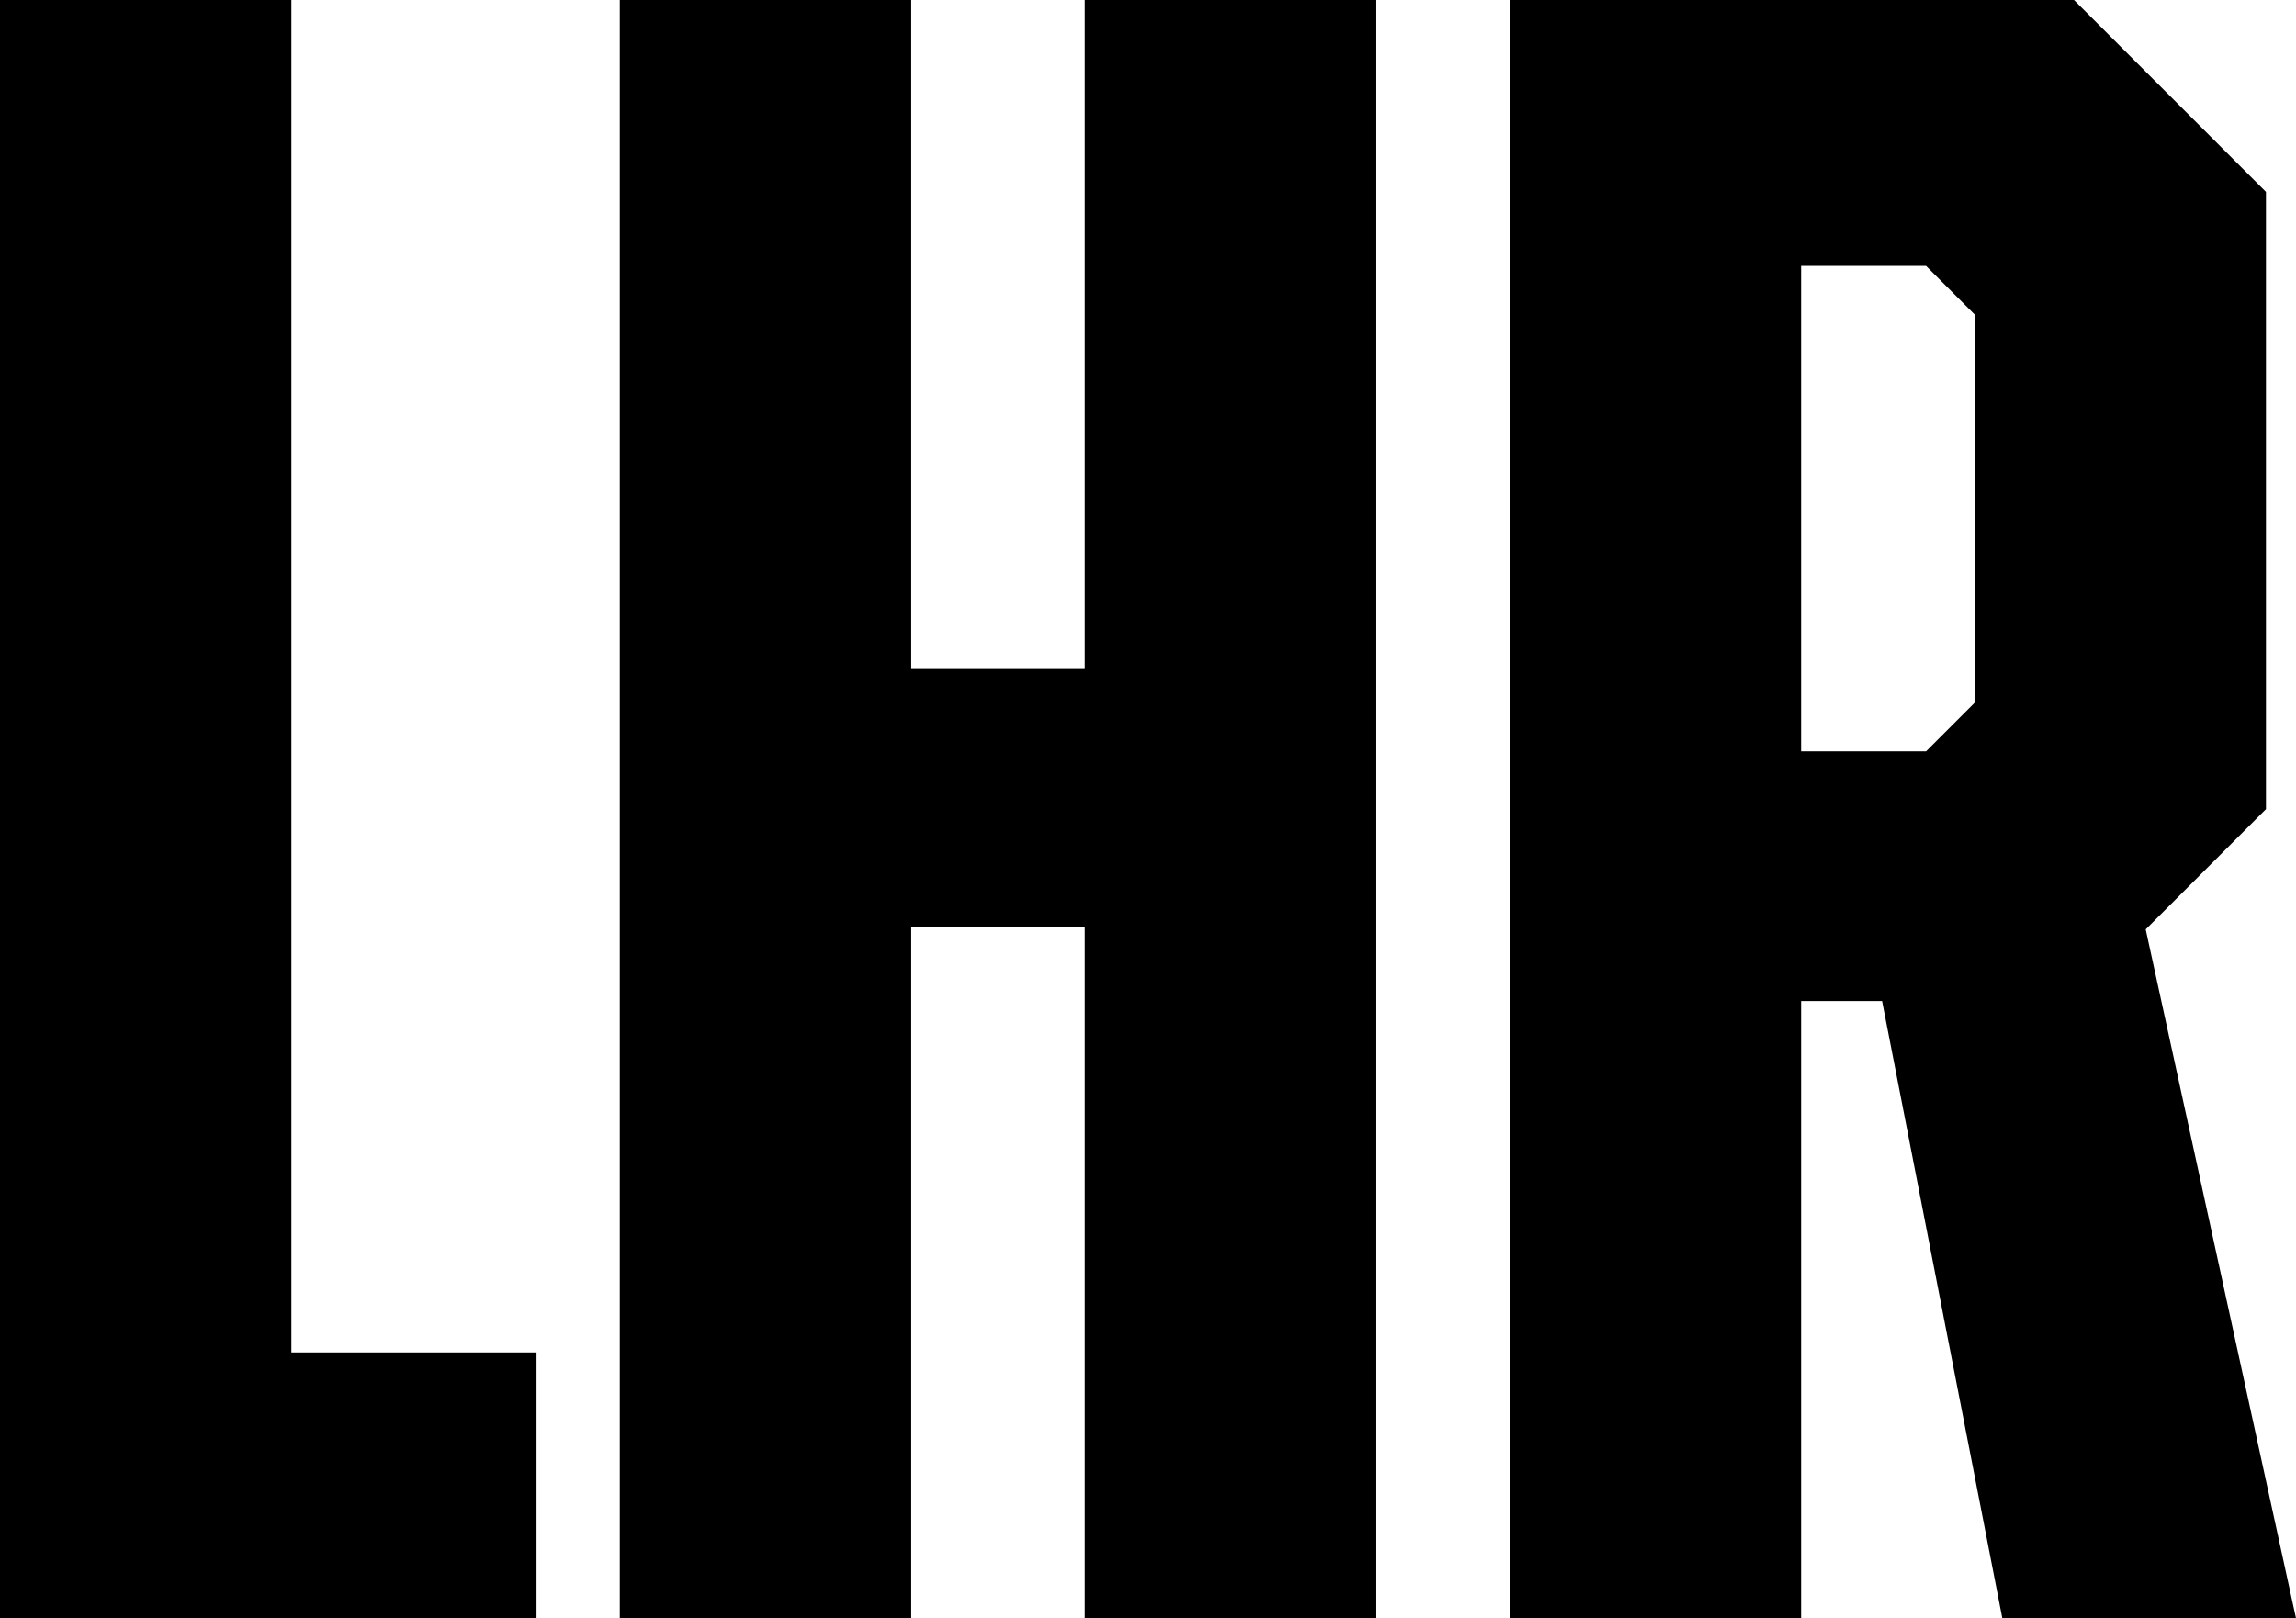 <?xml version="1.0" encoding="UTF-8"?> <svg xmlns="http://www.w3.org/2000/svg" width="357.48" height="252" viewBox="0 0 357.48 252"><path id="Path_161" data-name="Path 161" d="M10.44,0H93.96V-41.4H55.8V-252H10.44Zm96.48,0h45.36V-107.64h27V0h45.36V-252H179.28v104.04h-27V-252H106.92Zm138.6,0h45.36V-96.12h12.6L322.2,0h45.72l-23.4-107.28L363.24-126v-96.12L333.36-252H245.52Zm64.8-210.6,7.56,7.56v60.48L310.32-135H290.88v-75.6Z" transform="translate(-10.44 252)"></path></svg> 